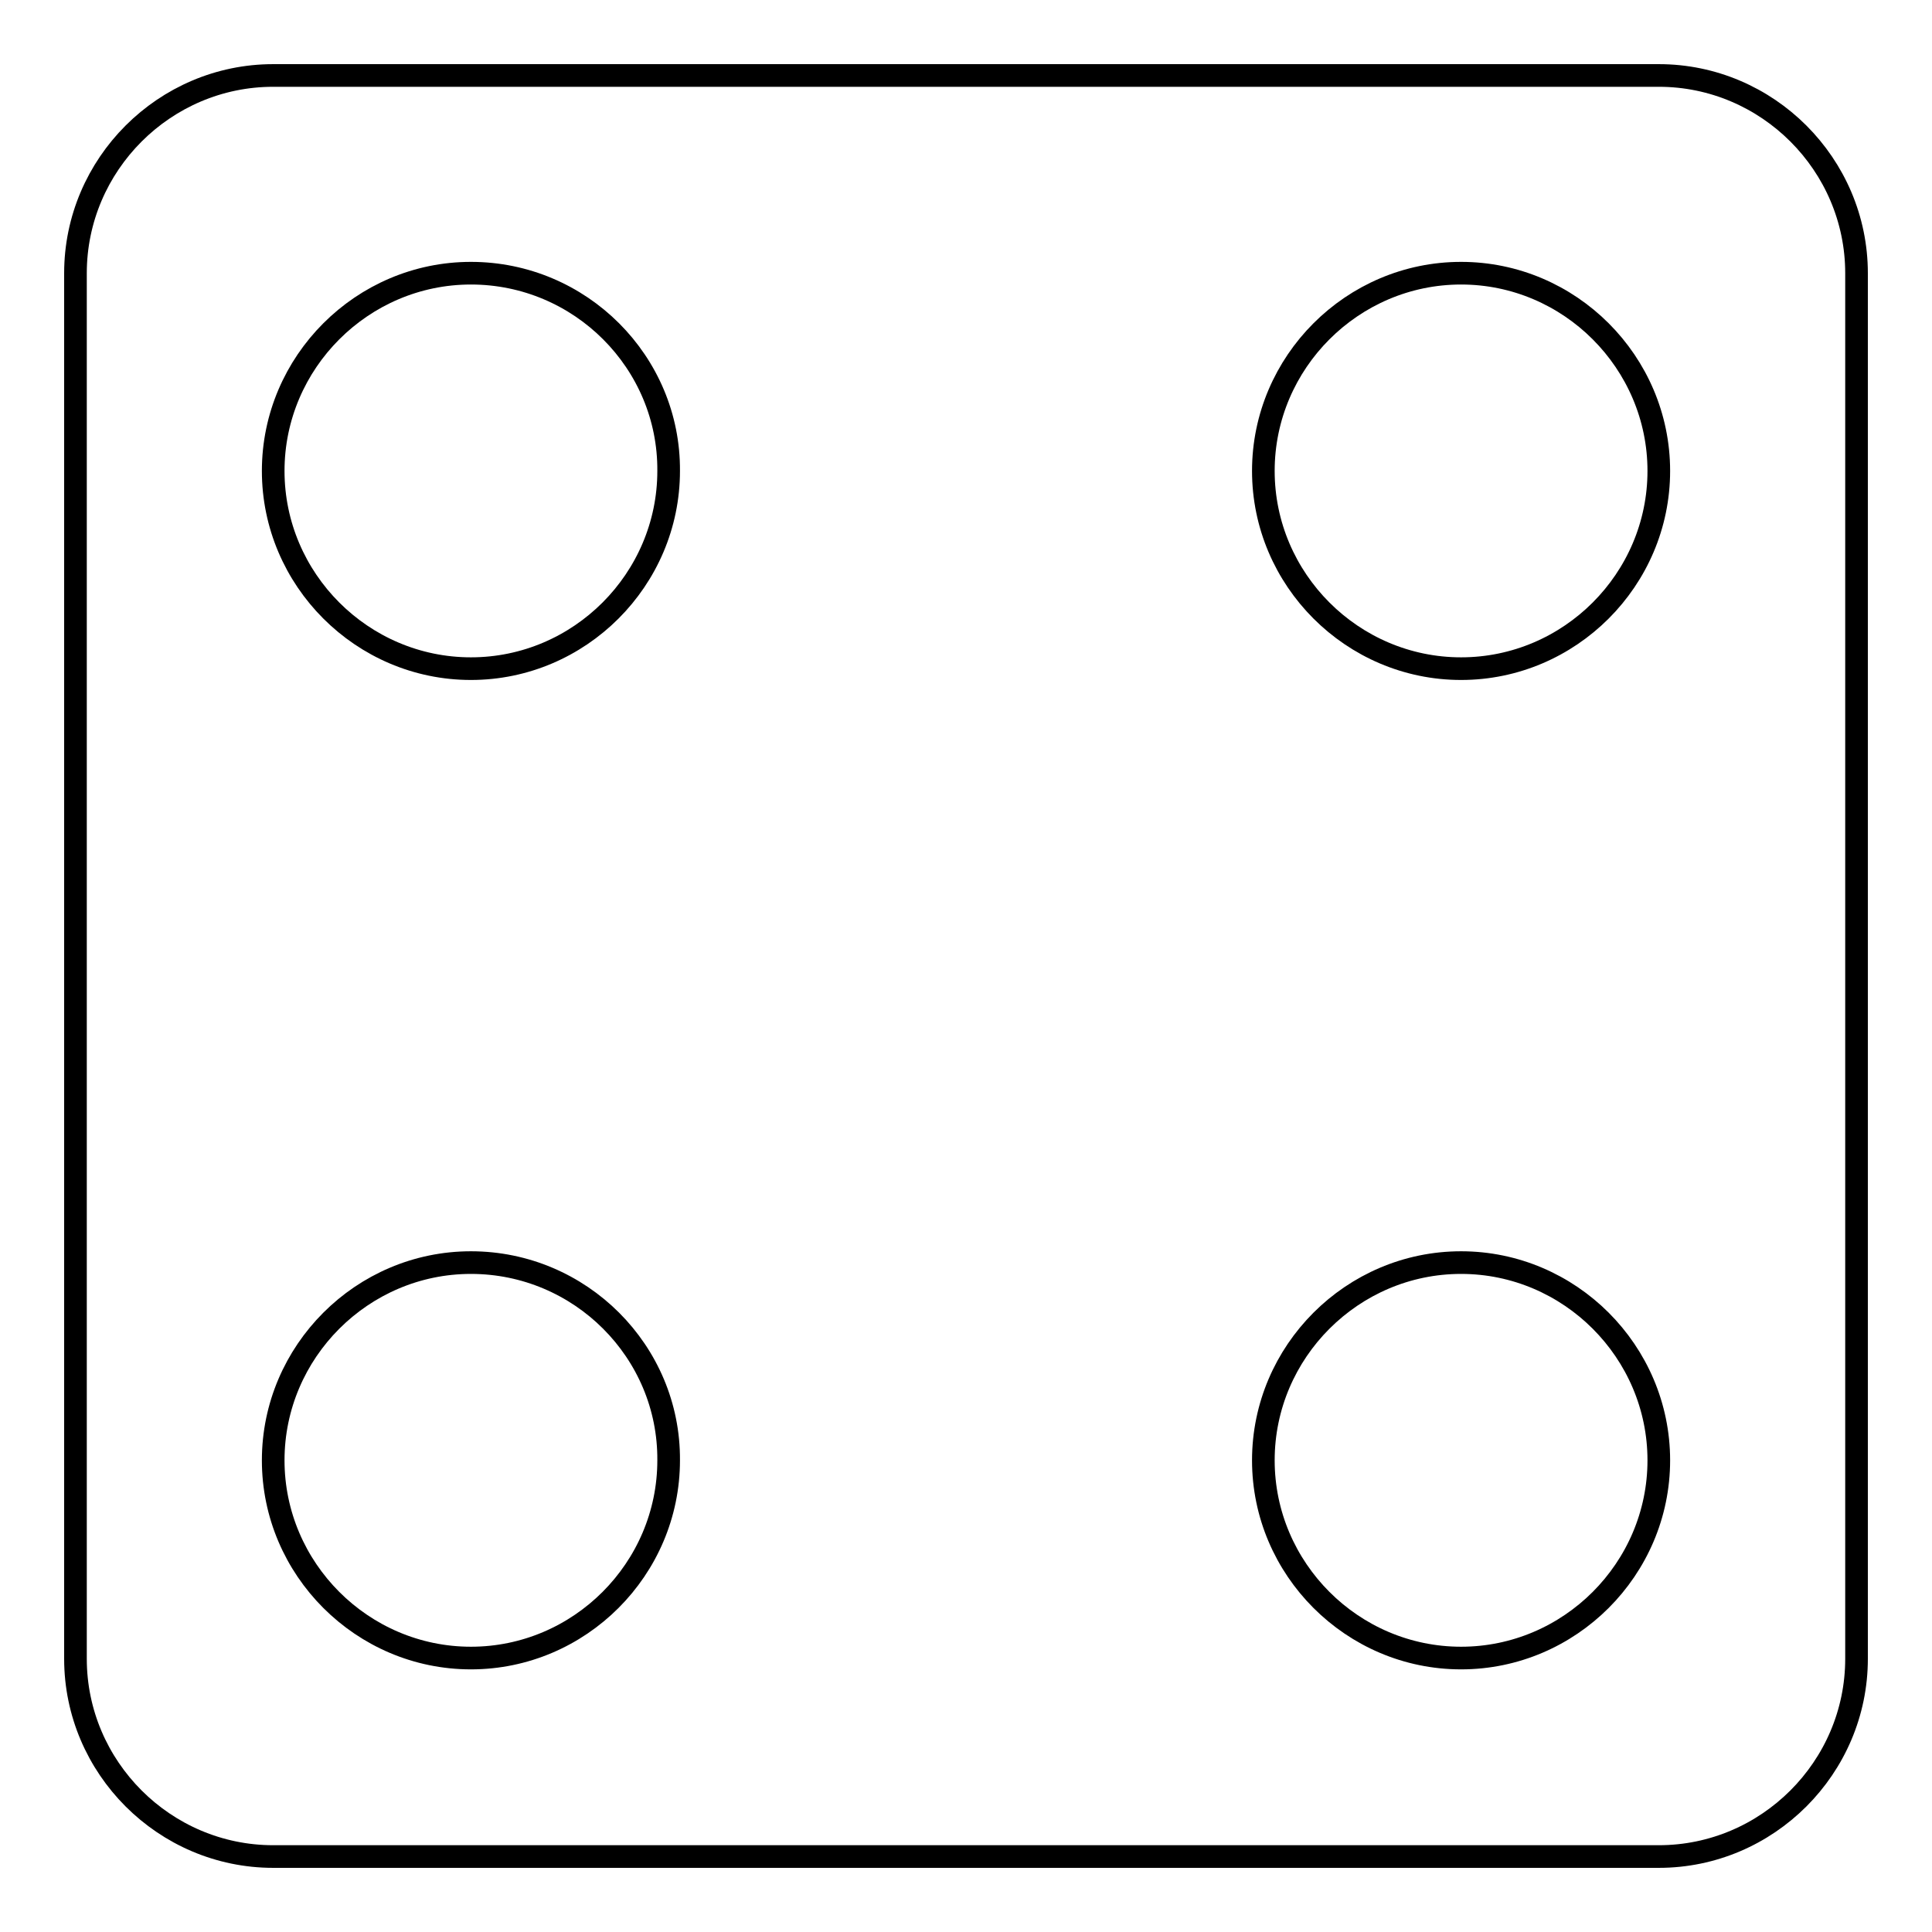 <?xml version="1.0" encoding="utf-8"?>
<!-- Svg Vector Icons : http://www.onlinewebfonts.com/icon -->
<!DOCTYPE svg PUBLIC "-//W3C//DTD SVG 1.1//EN" "http://www.w3.org/Graphics/SVG/1.1/DTD/svg11.dtd">
<svg version="1.1" xmlns="http://www.w3.org/2000/svg" xmlns:xlink="http://www.w3.org/1999/xlink" x="0px" y="0px" viewBox="0 0 256 256" enable-background="new 0 0 256 256" xml:space="preserve">
<g> <path stroke-width="3" fill-opacity="0" stroke="#000000"  d="M36.2,10h183.6c14.4,0,26.2,11.8,26.2,26.2v183.6c0,14.4-11.8,26.2-26.2,26.2H36.2 C21.8,246,10,234.2,10,219.8V36.2C10,21.8,21.8,10,36.2,10 M62.4,36.2C48,36.2,36.2,48,36.2,62.4c0,14.4,11.8,26.2,26.2,26.2 s26.2-11.8,26.2-26.2C88.7,48,76.9,36.2,62.4,36.2 M193.6,167.3c-14.4,0-26.2,11.8-26.2,26.2c0,14.4,11.8,26.2,26.2,26.2 c14.4,0,26.2-11.8,26.2-26.2C219.8,179.1,208,167.3,193.6,167.3 M193.6,36.2c-14.4,0-26.2,11.8-26.2,26.2 c0,14.4,11.8,26.2,26.2,26.2c14.4,0,26.2-11.8,26.2-26.2C219.8,48,208,36.2,193.6,36.2 M62.4,167.3c-14.4,0-26.2,11.8-26.2,26.2 c0,14.4,11.8,26.2,26.2,26.2s26.2-11.8,26.2-26.2C88.7,179.1,76.9,167.3,62.4,167.3z"/></g>
</svg>